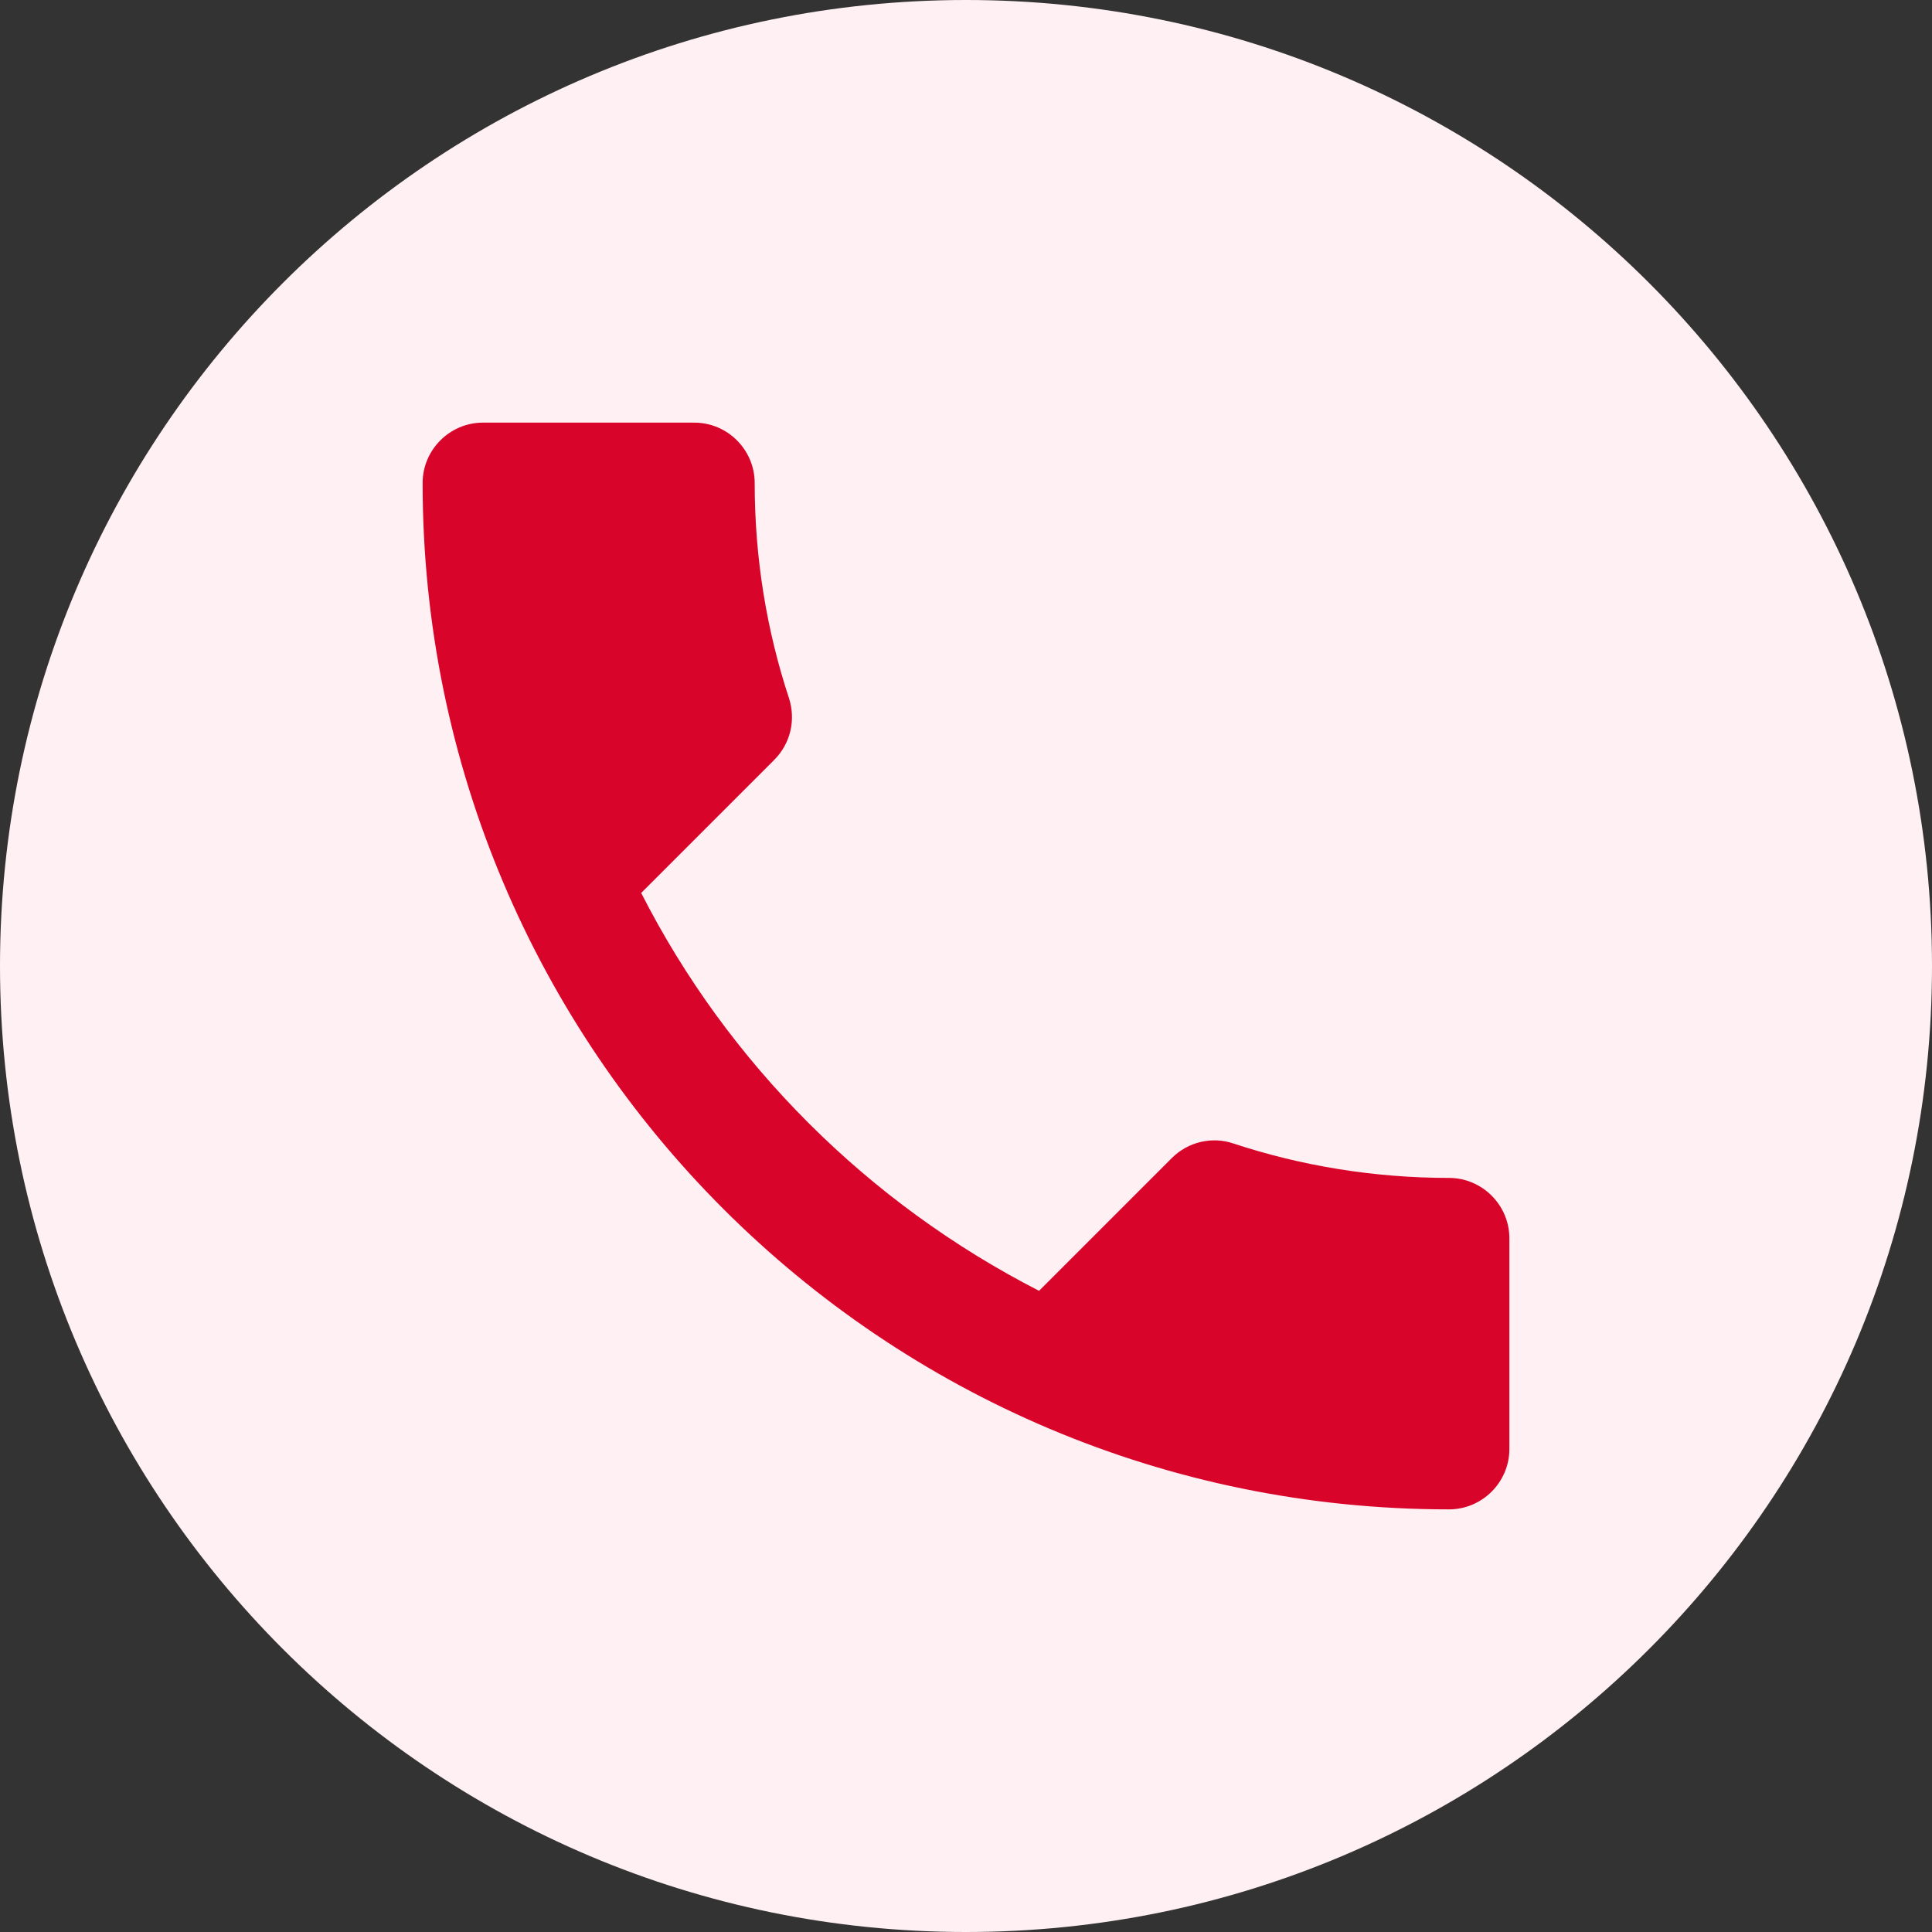 <svg width="32" height="32" viewBox="0 0 32 32" fill="none" xmlns="http://www.w3.org/2000/svg">
<rect x="0" y="0" width="32" height="32" fill="#333333" stroke="none"/>
<path d="M0 16C0 7.163 7.163 0 16 0C24.837 0 32 7.163 32 16C32 24.837 24.837 32 16 32C7.163 32 0 24.837 0 16Z" fill="#FFF0F3"/>
<path d="M10.62 14.79C12.06 17.62 14.38 19.93 17.21 21.38L19.41 19.18C19.68 18.91 20.08 18.82 20.43 18.94C21.55 19.31 22.76 19.51 24 19.51C24.55 19.51 25 19.96 25 20.51V24C25 24.55 24.55 25 24 25C14.61 25 7 17.39 7 8C7 7.45 7.45 7 8 7H11.5C12.05 7 12.5 7.45 12.5 8C12.5 9.25 12.7 10.45 13.07 11.57C13.18 11.92 13.1 12.31 12.82 12.59L10.62 14.79Z" fill="#D90429"/>
</svg>
